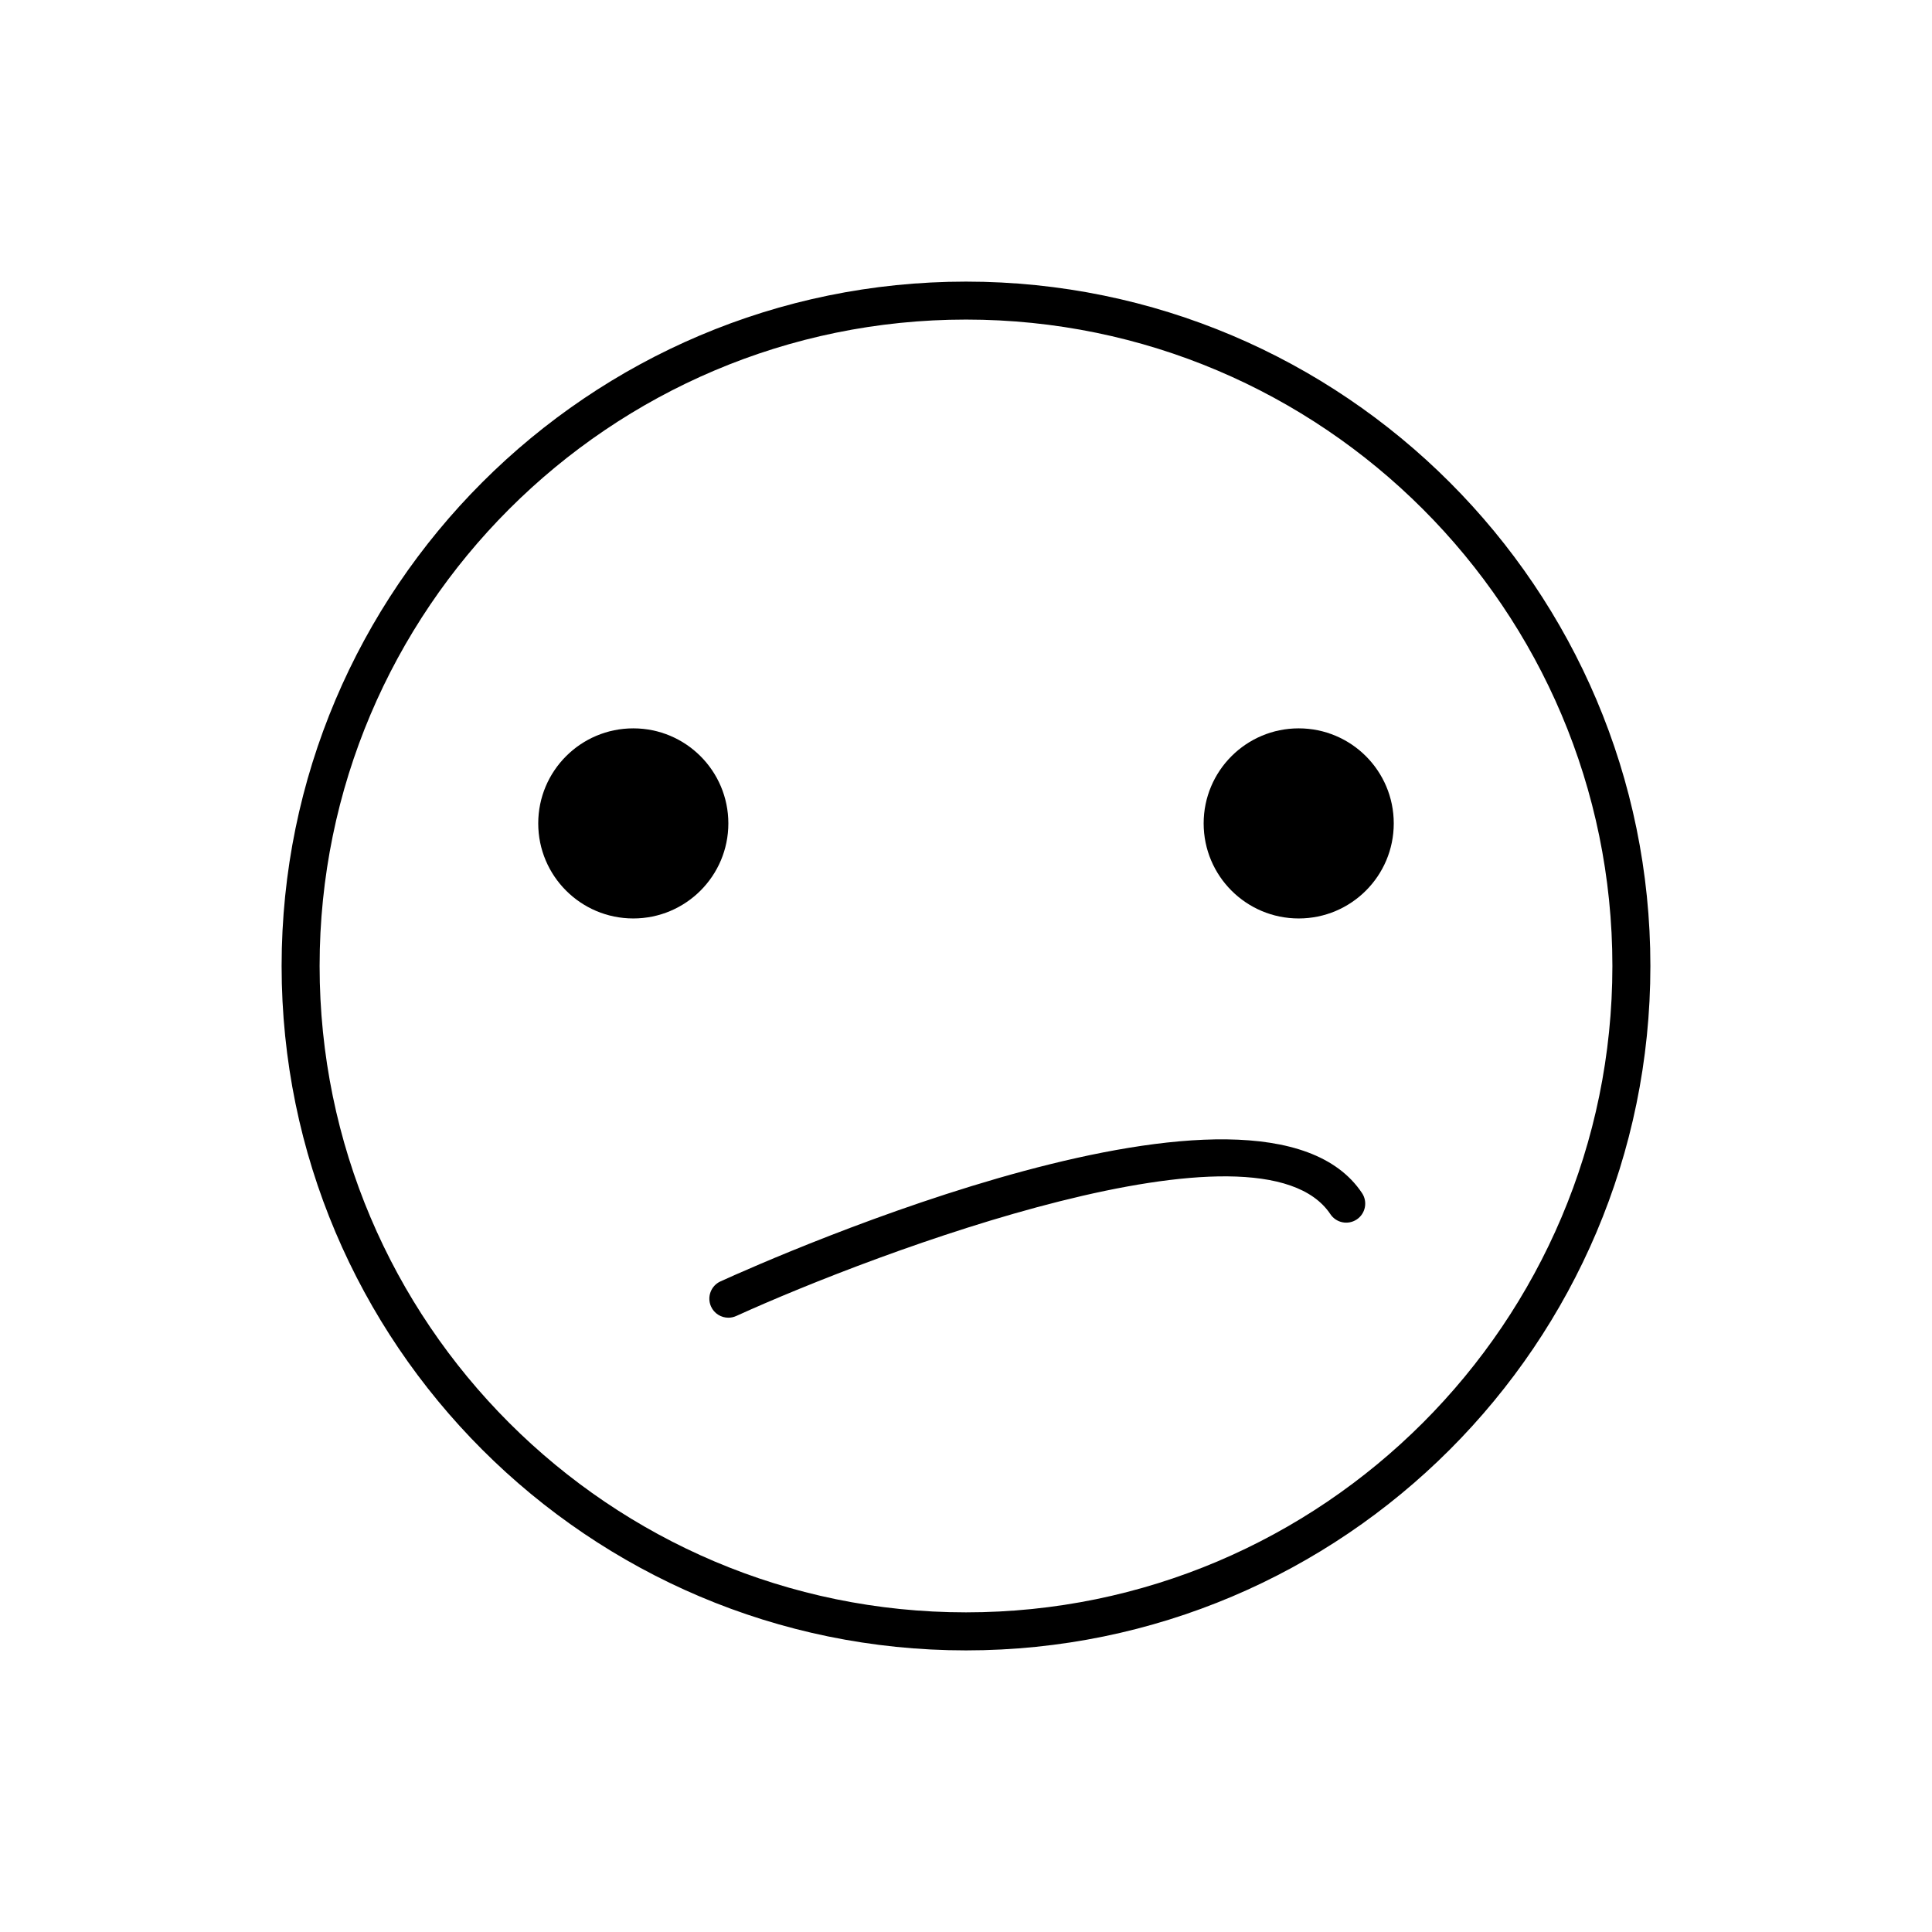 <?xml version="1.0" encoding="UTF-8"?>
<!-- Uploaded to: ICON Repo, www.iconrepo.com, Generator: ICON Repo Mixer Tools -->
<svg fill="#000000" width="800px" height="800px" version="1.1" viewBox="144 144 512 512" xmlns="http://www.w3.org/2000/svg">
 <g>
  <path d="m400 218.63c-100.01 0-181.37 81.359-181.37 181.37s81.359 181.37 181.37 181.37 181.37-81.359 181.37-181.37-81.363-181.37-181.37-181.37zm0 352.66c-94.453 0-171.3-76.84-171.3-171.3 0-94.453 76.84-171.3 171.3-171.3 94.453 0 171.3 76.84 171.3 171.3-0.004 94.457-76.844 171.3-171.3 171.3z"/>
  <path d="m337.02 362.21c0 13.914-11.277 25.191-25.191 25.191-13.914 0-25.191-11.277-25.191-25.191 0-13.91 11.277-25.188 25.191-25.188 13.914 0 25.191 11.277 25.191 25.188"/>
  <path d="m513.36 362.21c0 13.914-11.277 25.191-25.191 25.191-13.91 0-25.188-11.277-25.188-25.191 0-13.91 11.277-25.188 25.188-25.188 13.914 0 25.191 11.277 25.191 25.188"/>
  <path d="m334.94 483.58c-2.535 1.152-3.652 4.137-2.504 6.672 0.84 1.859 2.676 2.953 4.59 2.953 0.699 0 1.406-0.145 2.082-0.453 37.457-17.02 138.74-55.055 157.46-26.98 1.543 2.312 4.664 2.941 6.988 1.395 2.312-1.543 2.938-4.672 1.395-6.988-26.785-40.195-155.44 16.77-170.01 23.402z"/>
 </g>
</svg>